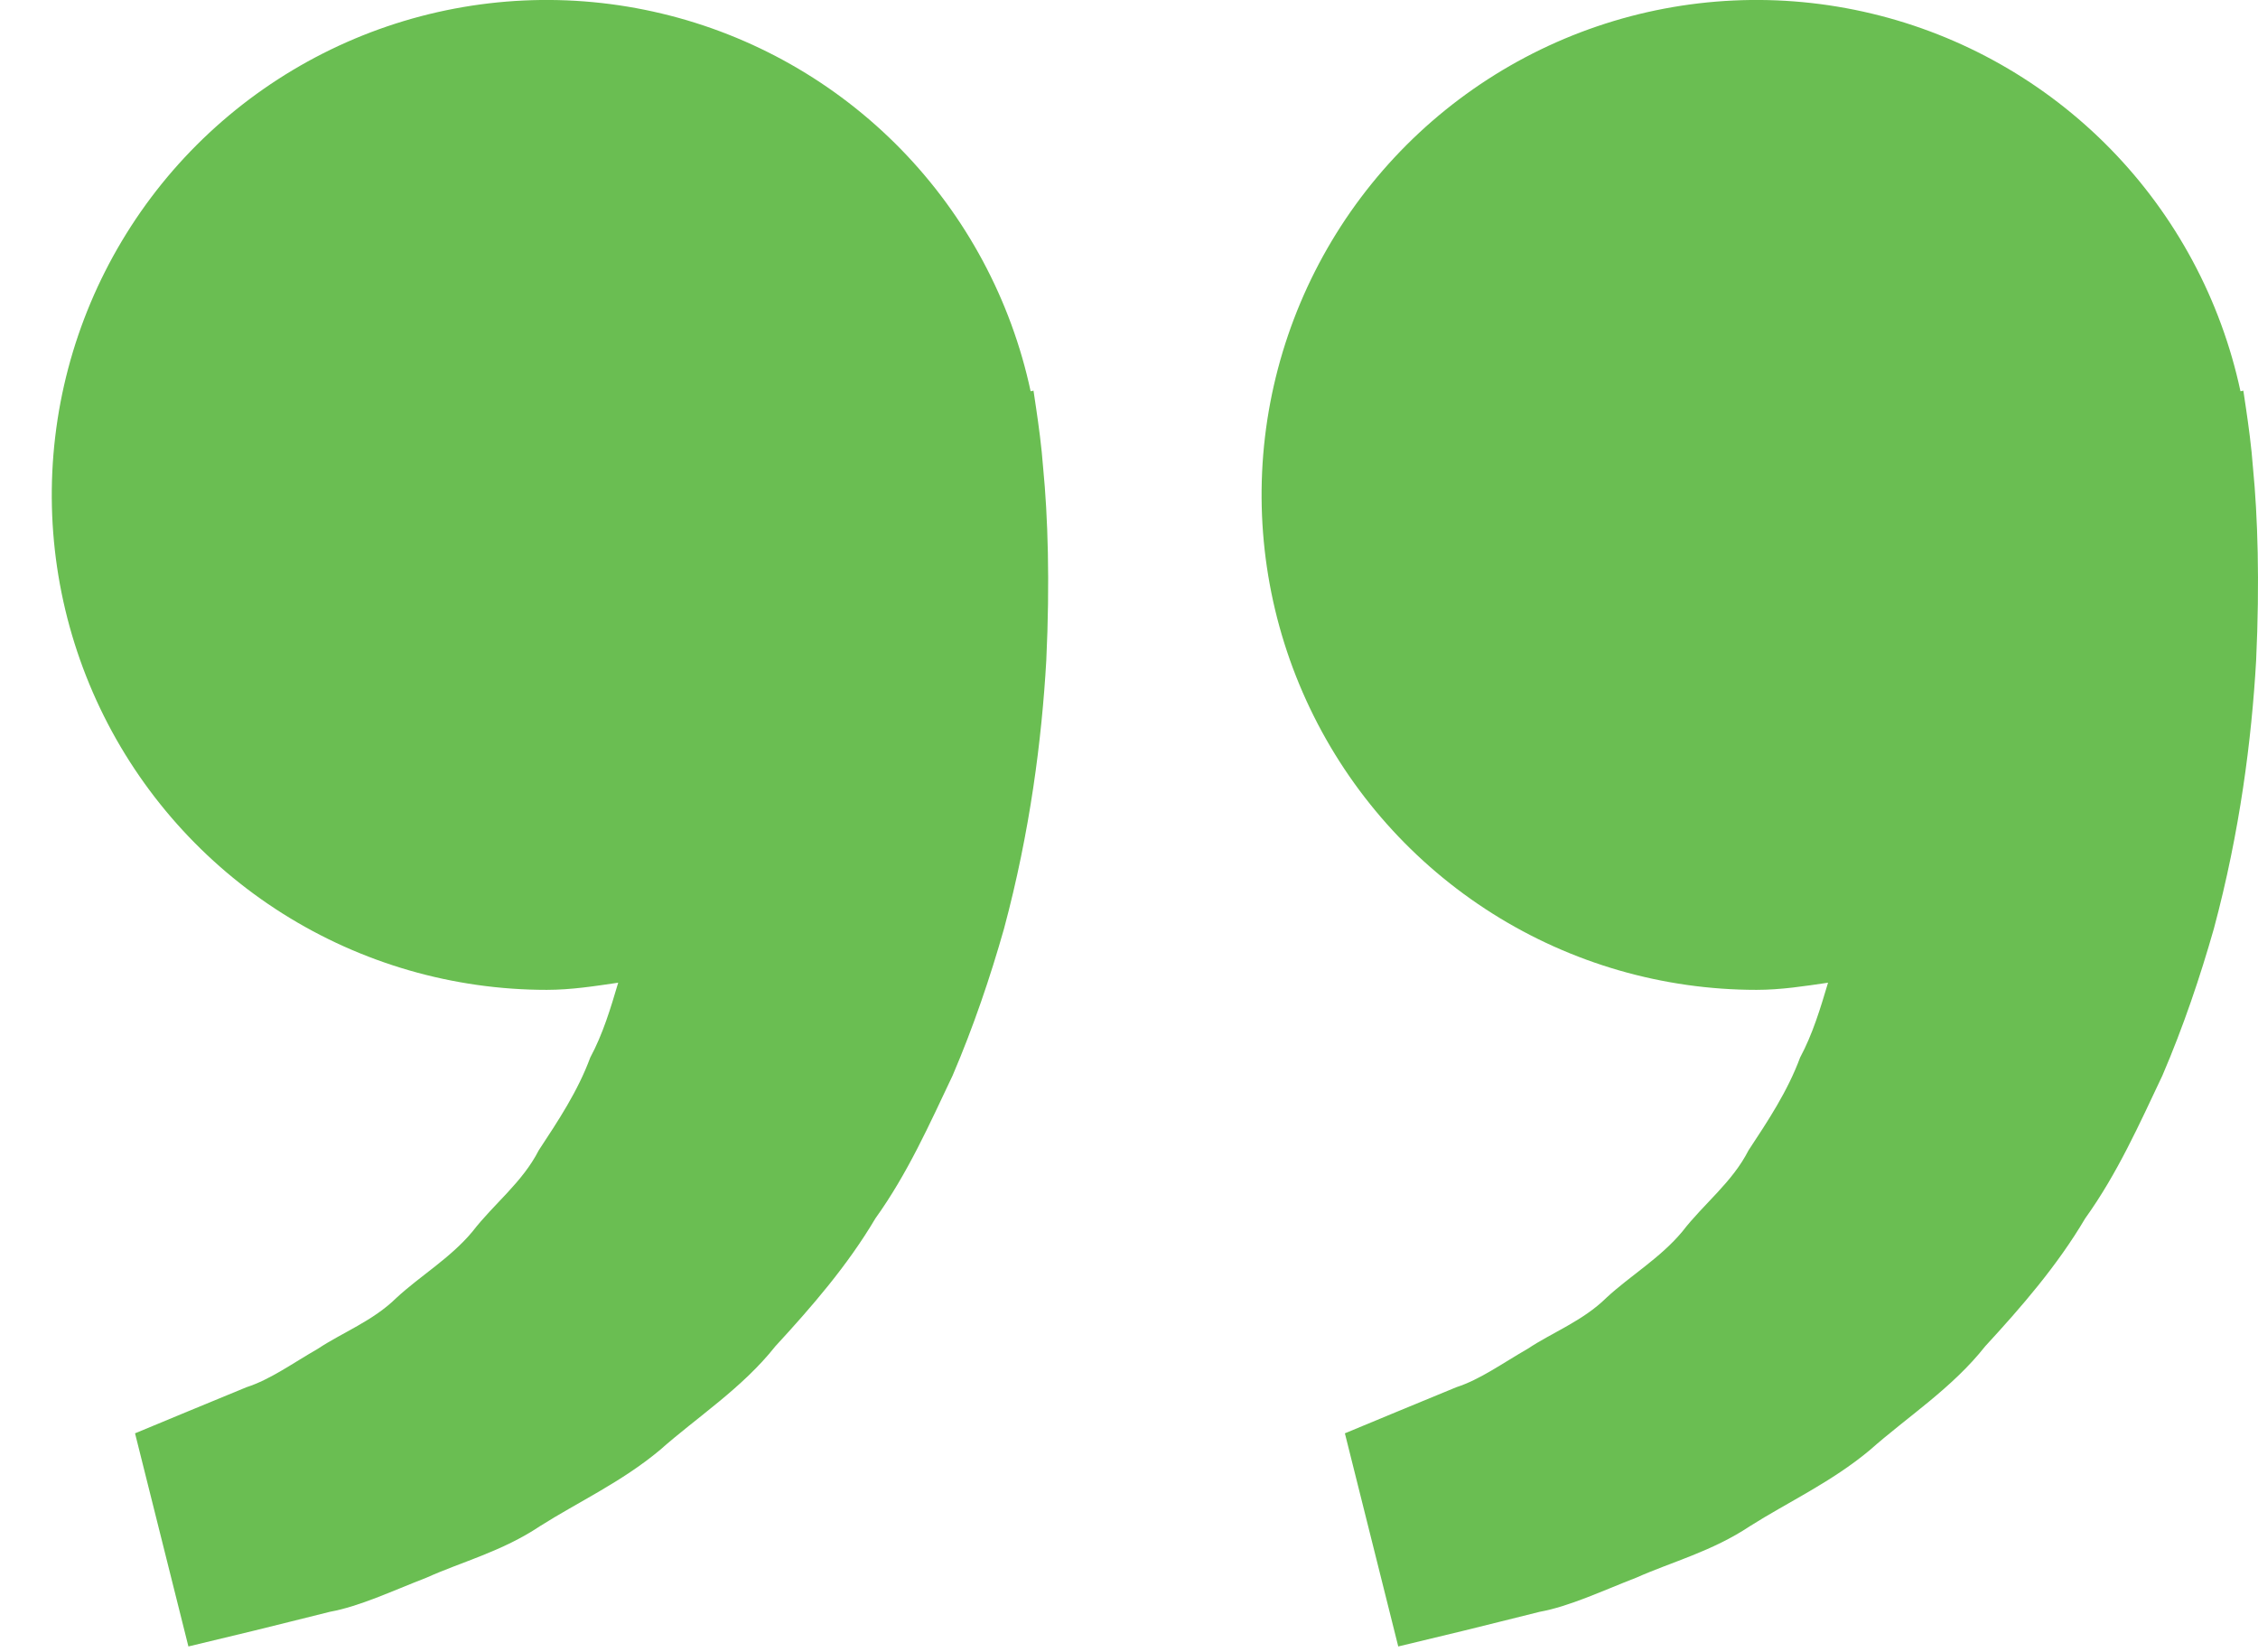 <svg width="41" height="30" viewBox="0 0 41 30" fill="none" xmlns="http://www.w3.org/2000/svg">
<path d="M31.895 17.973C32.34 17.973 32.768 17.905 33.193 17.843C33.055 18.307 32.913 18.778 32.686 19.201C32.458 19.816 32.103 20.35 31.749 20.887C31.454 21.468 30.932 21.861 30.549 22.359C30.148 22.842 29.6 23.163 29.167 23.565C28.742 23.984 28.184 24.194 27.741 24.489C27.278 24.755 26.874 25.049 26.443 25.188L25.367 25.632L24.42 26.025L25.389 29.895L26.581 29.608C26.962 29.512 27.428 29.4 27.957 29.266C28.498 29.167 29.075 28.893 29.718 28.643C30.353 28.36 31.088 28.168 31.771 27.713C32.458 27.277 33.251 26.914 33.95 26.331C34.627 25.73 35.444 25.208 36.047 24.444C36.706 23.729 37.357 22.978 37.862 22.123C38.447 21.308 38.845 20.413 39.264 19.529C39.644 18.644 39.949 17.739 40.199 16.861C40.672 15.099 40.884 13.426 40.966 11.994C41.033 10.56 40.994 9.368 40.91 8.505C40.88 8.098 40.824 7.702 40.784 7.429L40.734 7.093L40.682 7.105C40.327 5.446 39.509 3.921 38.324 2.707C37.138 1.493 35.633 0.64 33.983 0.246C32.332 -0.149 30.604 -0.068 28.998 0.479C27.392 1.026 25.973 2.017 24.906 3.336C23.839 4.656 23.168 6.25 22.969 7.935C22.771 9.62 23.053 11.327 23.785 12.859C24.516 14.39 25.666 15.683 27.101 16.588C28.536 17.493 30.198 17.973 31.895 17.973ZM9.927 17.973C10.373 17.973 10.8 17.905 11.225 17.843C11.088 18.307 10.946 18.778 10.718 19.201C10.491 19.816 10.135 20.35 9.782 20.887C9.486 21.468 8.965 21.861 8.581 22.359C8.18 22.842 7.633 23.163 7.199 23.565C6.774 23.984 6.217 24.194 5.773 24.489C5.31 24.755 4.907 25.049 4.475 25.188L3.399 25.632L2.452 26.025L3.421 29.895L4.613 29.608C4.995 29.512 5.46 29.4 5.989 29.266C6.53 29.167 7.108 28.893 7.751 28.643C8.384 28.358 9.121 28.168 9.804 27.711C10.491 27.275 11.283 26.912 11.982 26.329C12.659 25.728 13.476 25.206 14.079 24.444C14.738 23.729 15.389 22.978 15.895 22.123C16.48 21.308 16.877 20.413 17.297 19.529C17.676 18.644 17.982 17.739 18.231 16.861C18.704 15.099 18.916 13.426 18.998 11.994C19.066 10.56 19.026 9.368 18.942 8.505C18.912 8.098 18.856 7.702 18.816 7.429L18.766 7.093L18.714 7.105C18.359 5.446 17.541 3.921 16.356 2.707C15.17 1.493 13.665 0.64 12.015 0.246C10.365 -0.149 8.636 -0.068 7.03 0.479C5.424 1.026 4.005 2.017 2.938 3.336C1.872 4.656 1.2 6.25 1.002 7.935C0.803 9.62 1.086 11.327 1.817 12.859C2.548 14.39 3.698 15.683 5.133 16.588C6.568 17.493 8.231 17.973 9.927 17.973Z" fill="#6ABE52"/>
</svg>
